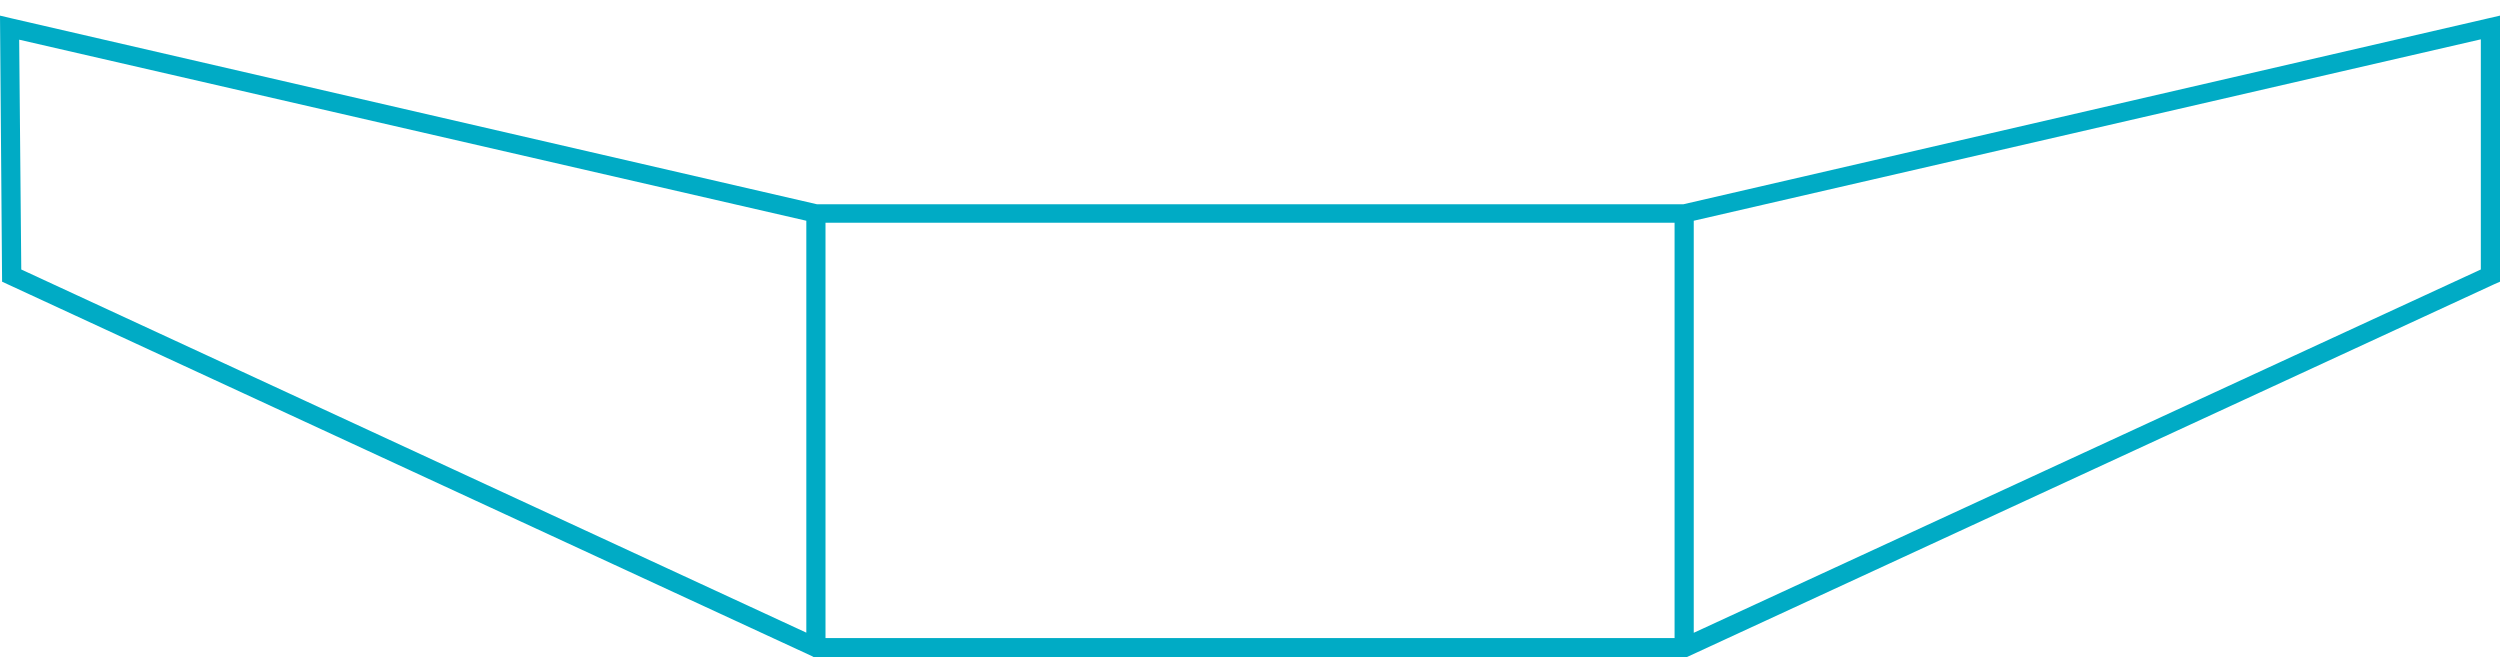 <?xml version="1.0" encoding="UTF-8"?><svg id="Ebene_1" xmlns="http://www.w3.org/2000/svg" viewBox="0 0 716.9 188.48"><defs><style>.cls-1{fill:#00ABC5;}</style></defs><path class="cls-1" d="M482.7,58.58H234.3L3.4,5.28,0,4.48,.6,80.78l232.3,107.4,.5,.3h250.2l231.7-107,1.6-.7V4.48l-234.2,54.1Zm-245.98,5.3h243.48v119.1H236.72V63.88ZM5.5,11.38L231.22,63.3v118.12L6.1,77.28,5.5,11.38ZM711.4,77.28l-225.7,104.18V63.3L711.4,11.28V77.28Z"/></svg>